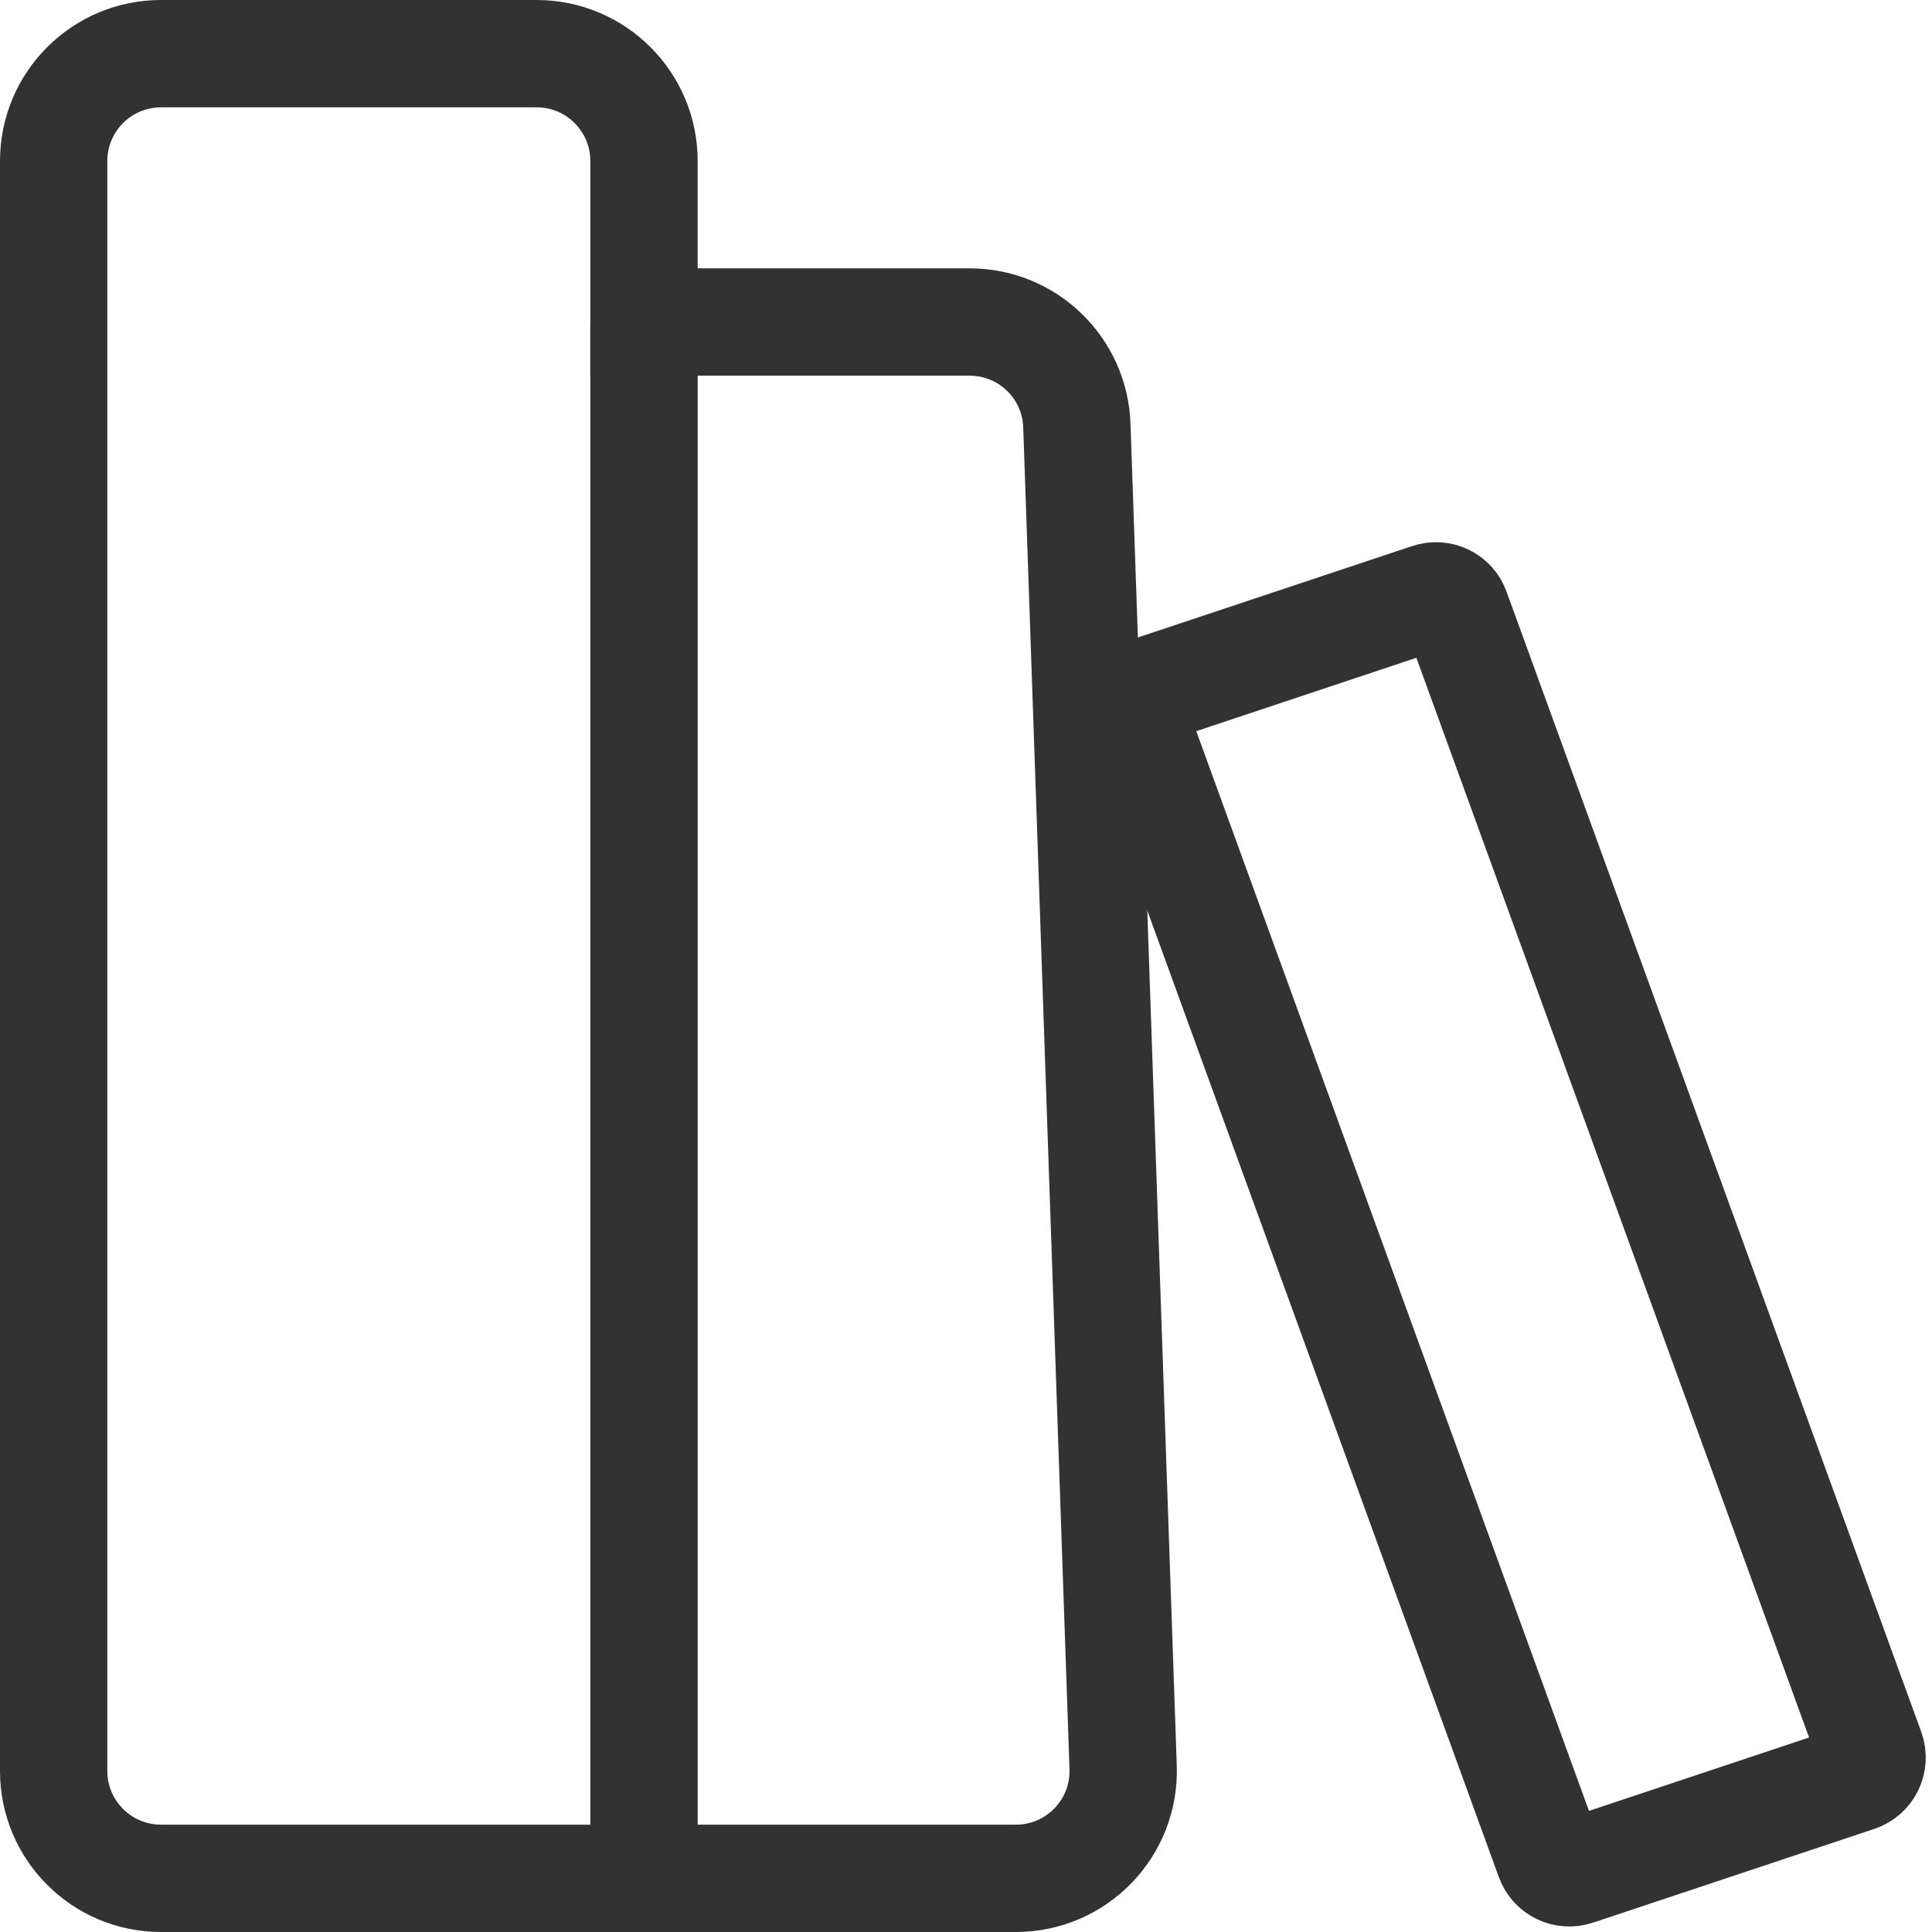 ﻿<?xml version='1.0' encoding='UTF-8'?>
<svg width="18px" height="18px" viewBox="0 0 18 18" xmlns="http://www.w3.org/2000/svg">
  <svg width="18px" height="18px" viewBox="0 0 18 18" xmlns="http://www.w3.org/2000/svg" fill="none">
    <g clip-path="url(#clip0_478_56)">
      <g mask="url(#mask0_478_56)">
        <path d="M6 3V17.5" stroke="#323232" />
        <path d="M13.315 5.562L10.5 6.5L14.434 17.317C14.47 17.419 14.582 17.473 14.685 17.438L17.305 16.565C17.412 16.529 17.468 16.413 17.43 16.307L13.566 5.683C13.53 5.581 13.418 5.527 13.315 5.562Z" stroke="#323232" />
        <path d="M0.5 16.5V1.5C0.5 0.948 0.948 0.5 1.5 0.5H5C5.552 0.5 6 0.948 6 1.5V3H9.034C9.573 3 10.015 3.427 10.033 3.966L10.464 16.465C10.484 17.031 10.031 17.5 9.465 17.5H1.5C0.948 17.5 0.5 17.052 0.5 16.5Z" stroke="#323232" />
      </g>
    </g>
    <defs>
      <clipPath id="clip0_478_56">
        <rect x="0" y="0" width="18" height="18" rx="0" ry="0" fill="white" />
      </clipPath>
    </defs>
  </svg>
</svg>